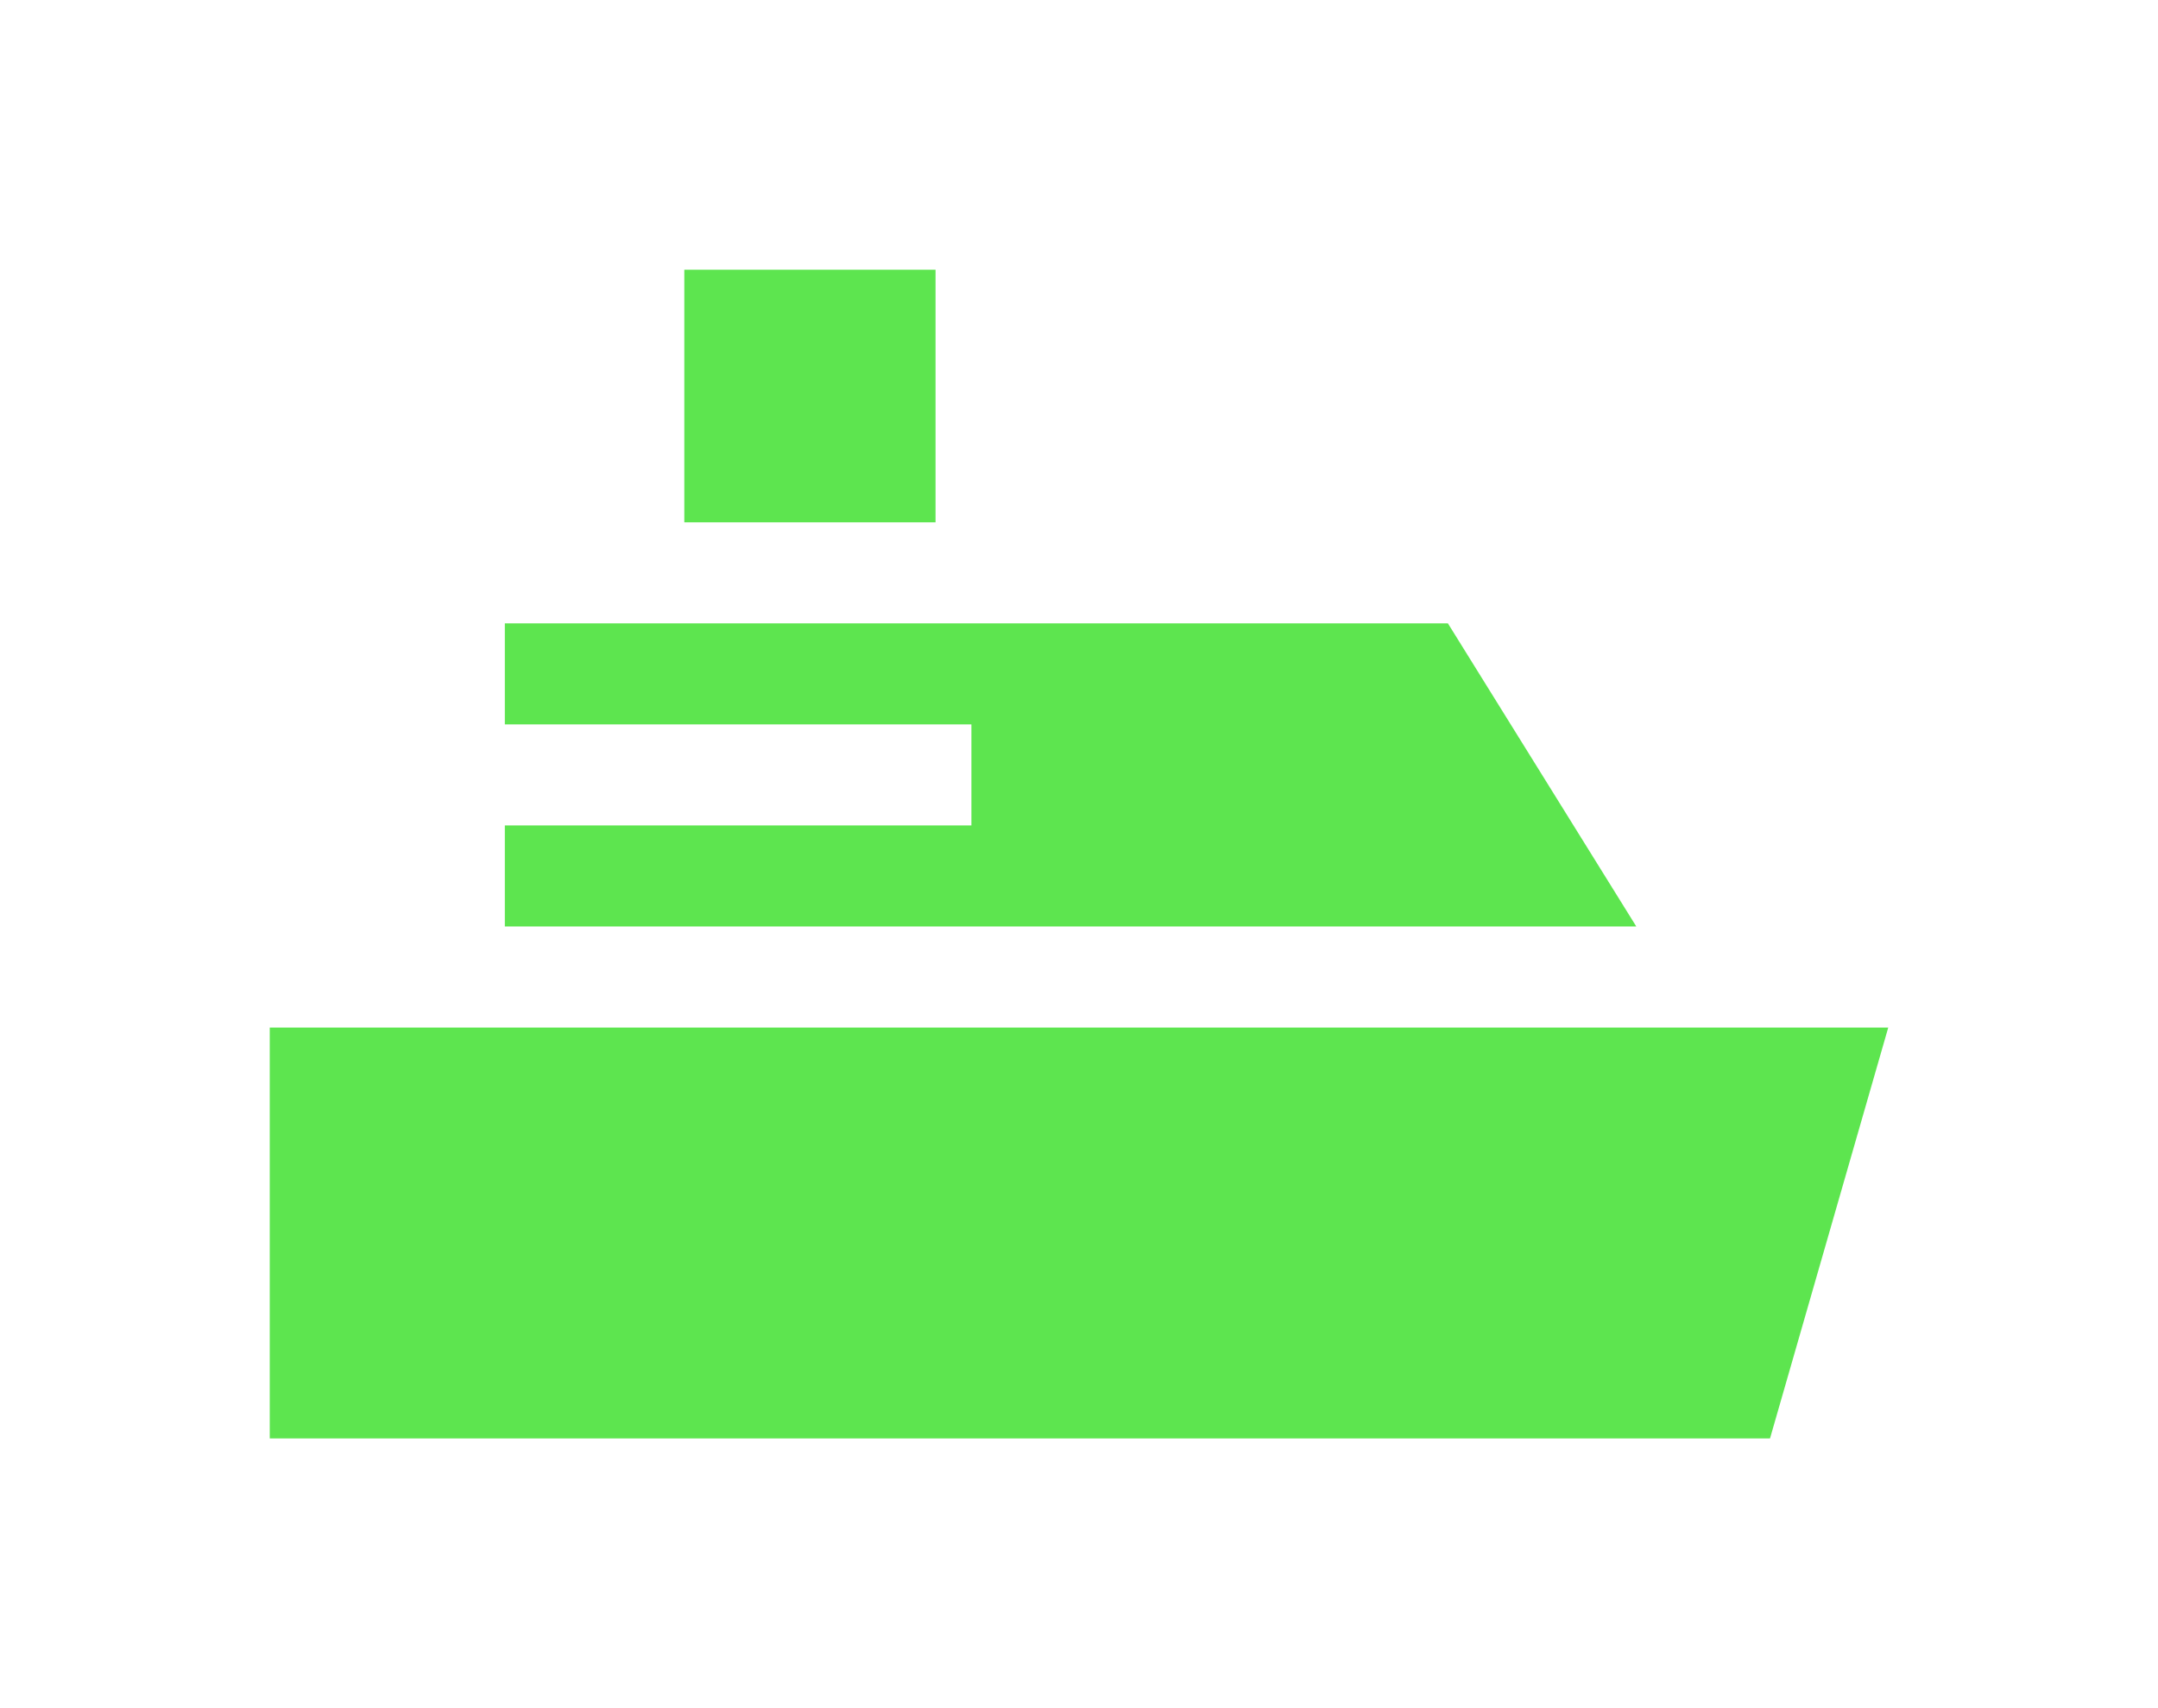 <svg width="48" height="38" viewBox="0 0 48 38" fill="none" xmlns="http://www.w3.org/2000/svg">
<g filter="url(#filter0_d_464_1506)">
<path d="M20.809 6L15.221 6L15.221 11.62L20.809 11.62L20.809 6Z" fill="#5DE54F"/>
<path d="M32.205 13.867L11.229 13.867L11.229 16.115L21.607 16.115L21.607 18.363L11.229 18.363L11.229 20.611L36.396 20.611L32.205 13.867Z" fill="#5DE54F"/>
<path d="M6 32L6 22.859L42 22.859L39.37 32L6 32Z" fill="#5DE54F"/>
</g>
<defs>
<filter id="filter0_d_464_1506" x="0" y="0" width="48" height="38" filterUnits="userSpaceOnUse" color-interpolation-filters="sRGB">
<feFlood flood-opacity="0" result="BackgroundImageFix"/>
<feColorMatrix in="SourceAlpha" type="matrix" values="0 0 0 0 0 0 0 0 0 0 0 0 0 0 0 0 0 0 127 0" result="hardAlpha"/>
<feOffset/>
<feGaussianBlur stdDeviation="3"/>
<feComposite in2="hardAlpha" operator="out"/>
<feColorMatrix type="matrix" values="0 0 0 0 0.365 0 0 0 0 0.898 0 0 0 0 0.31 0 0 0 0.3 0"/>
<feBlend mode="normal" in2="BackgroundImageFix" result="effect1_dropShadow_464_1506"/>
<feBlend mode="normal" in="SourceGraphic" in2="effect1_dropShadow_464_1506" result="shape"/>
</filter>
</defs>
</svg>

